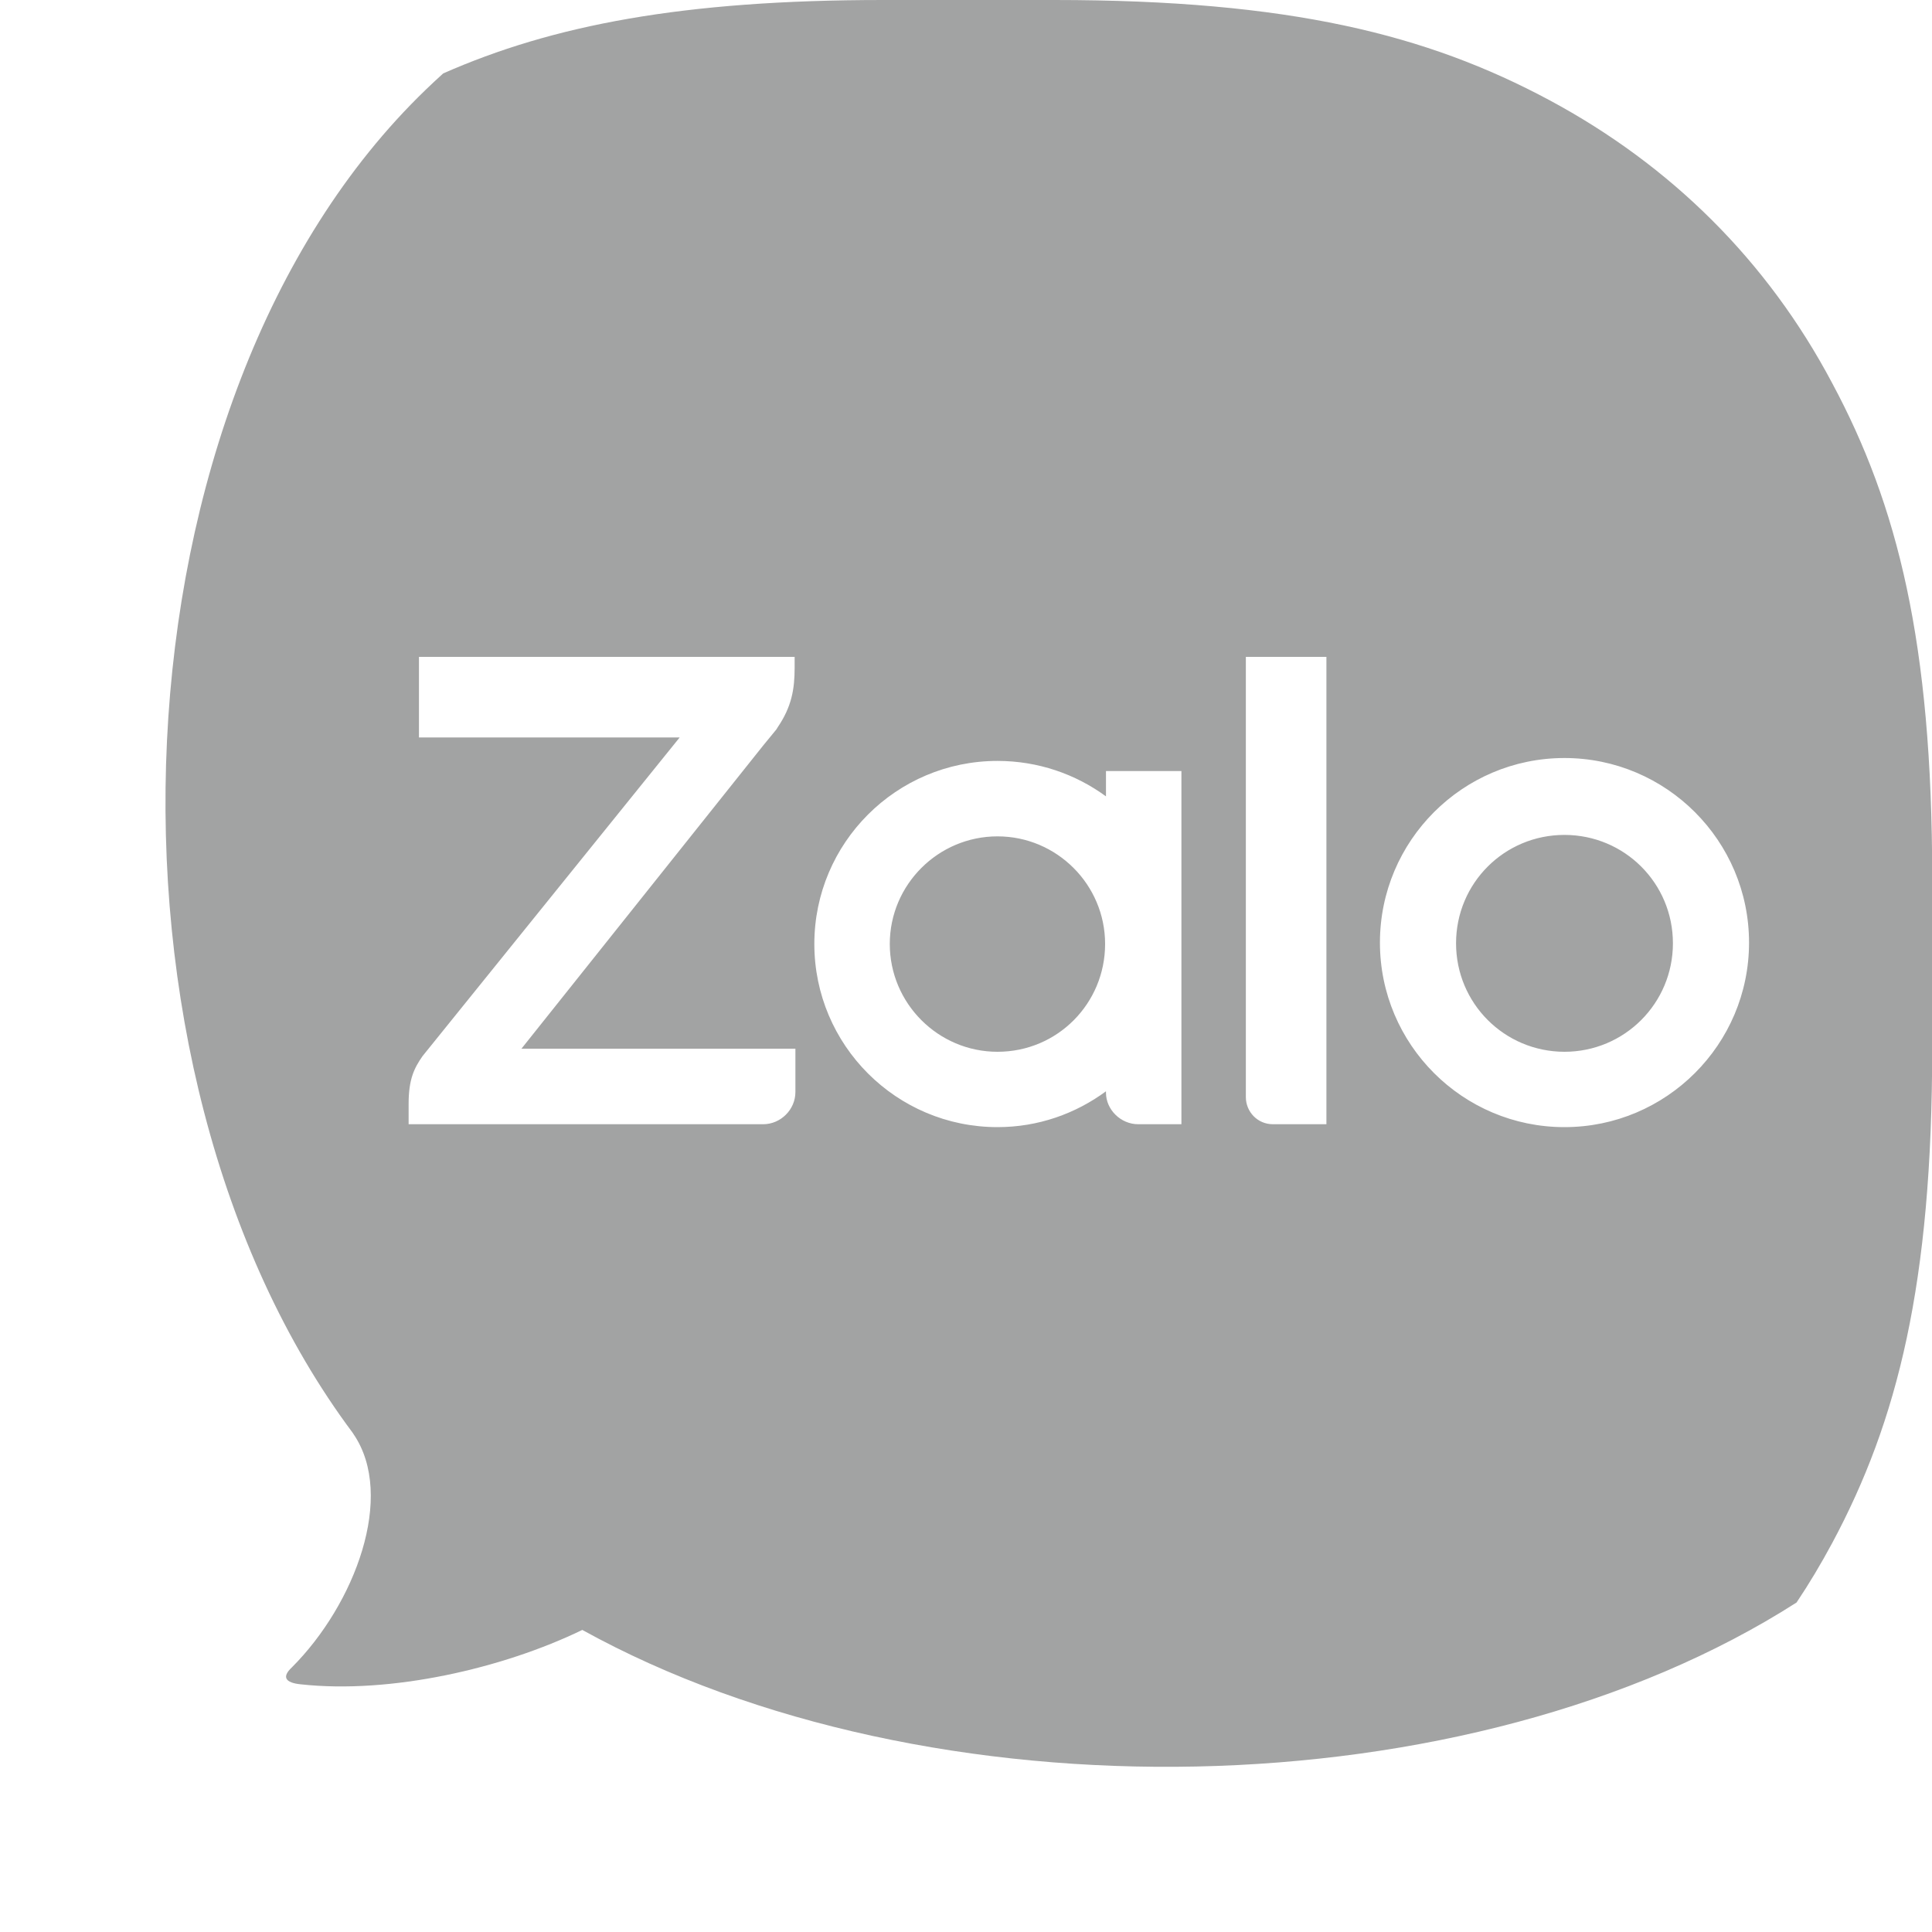 <svg width="20" height="20" viewBox="0 0 20 20" fill="none" xmlns="http://www.w3.org/2000/svg">
<g clip-path="url(#clip0_12317_52216)">
<path d="M10.914 0C13.349 0 14.772 0.358 16.036 1.035C17.299 1.712 18.297 2.702 18.966 3.965C19.644 5.228 20.002 6.652 20.002 9.087V10.852C20.002 13.288 19.644 14.711 18.966 15.975C18.852 16.187 18.73 16.392 18.598 16.589C15.209 18.758 9.61 18.853 6.028 16.873C5.203 17.273 4.042 17.538 3.113 17.436C2.953 17.42 2.915 17.36 3.021 17.261C3.676 16.606 4.095 15.487 3.661 14.848C3.657 14.842 3.653 14.836 3.65 14.831C0.836 11.063 1.088 4.128 4.407 0.929C4.466 0.872 4.527 0.815 4.588 0.76C5.72 0.261 7.067 0 9.141 0H10.914ZM10.326 7.877C9.279 7.877 8.43 8.726 8.43 9.772C8.43 10.819 9.279 11.668 10.326 11.668C10.747 11.668 11.134 11.529 11.449 11.297V11.312C11.449 11.486 11.601 11.638 11.783 11.638H12.23V7.982H11.449V8.244C11.135 8.014 10.747 7.877 10.326 7.877ZM16.195 7.847C15.141 7.847 14.285 8.704 14.285 9.758C14.285 10.812 15.141 11.668 16.195 11.668C17.249 11.668 18.106 10.812 18.106 9.758C18.106 8.704 17.249 7.847 16.195 7.847ZM4.337 6.8V7.634H7.036L4.374 10.933C4.29 11.054 4.23 11.168 4.23 11.426V11.638H7.9C8.082 11.638 8.234 11.486 8.234 11.305V10.856H5.398L7.9 7.718C7.938 7.672 8.006 7.589 8.037 7.551L8.051 7.528C8.195 7.316 8.226 7.134 8.226 6.914V6.8H4.337ZM12.897 6.8V11.357C12.897 11.509 13.018 11.638 13.177 11.638H13.731V6.8H12.897ZM10.326 8.658C10.94 8.658 11.44 9.158 11.44 9.772C11.44 10.387 10.947 10.888 10.326 10.888C9.712 10.888 9.211 10.387 9.211 9.772C9.211 9.158 9.712 8.658 10.326 8.658ZM16.195 8.643C16.817 8.643 17.318 9.143 17.318 9.765C17.318 10.386 16.817 10.888 16.195 10.888C15.573 10.887 15.073 10.386 15.073 9.765C15.073 9.143 15.573 8.643 16.195 8.643Z" fill="#A2A3A3"/>
</g>
<defs>
<clipPath id="clip0_12317_52216">
<rect width="20" height="20" fill="white"/>
</clipPath>
</defs>
</svg>
